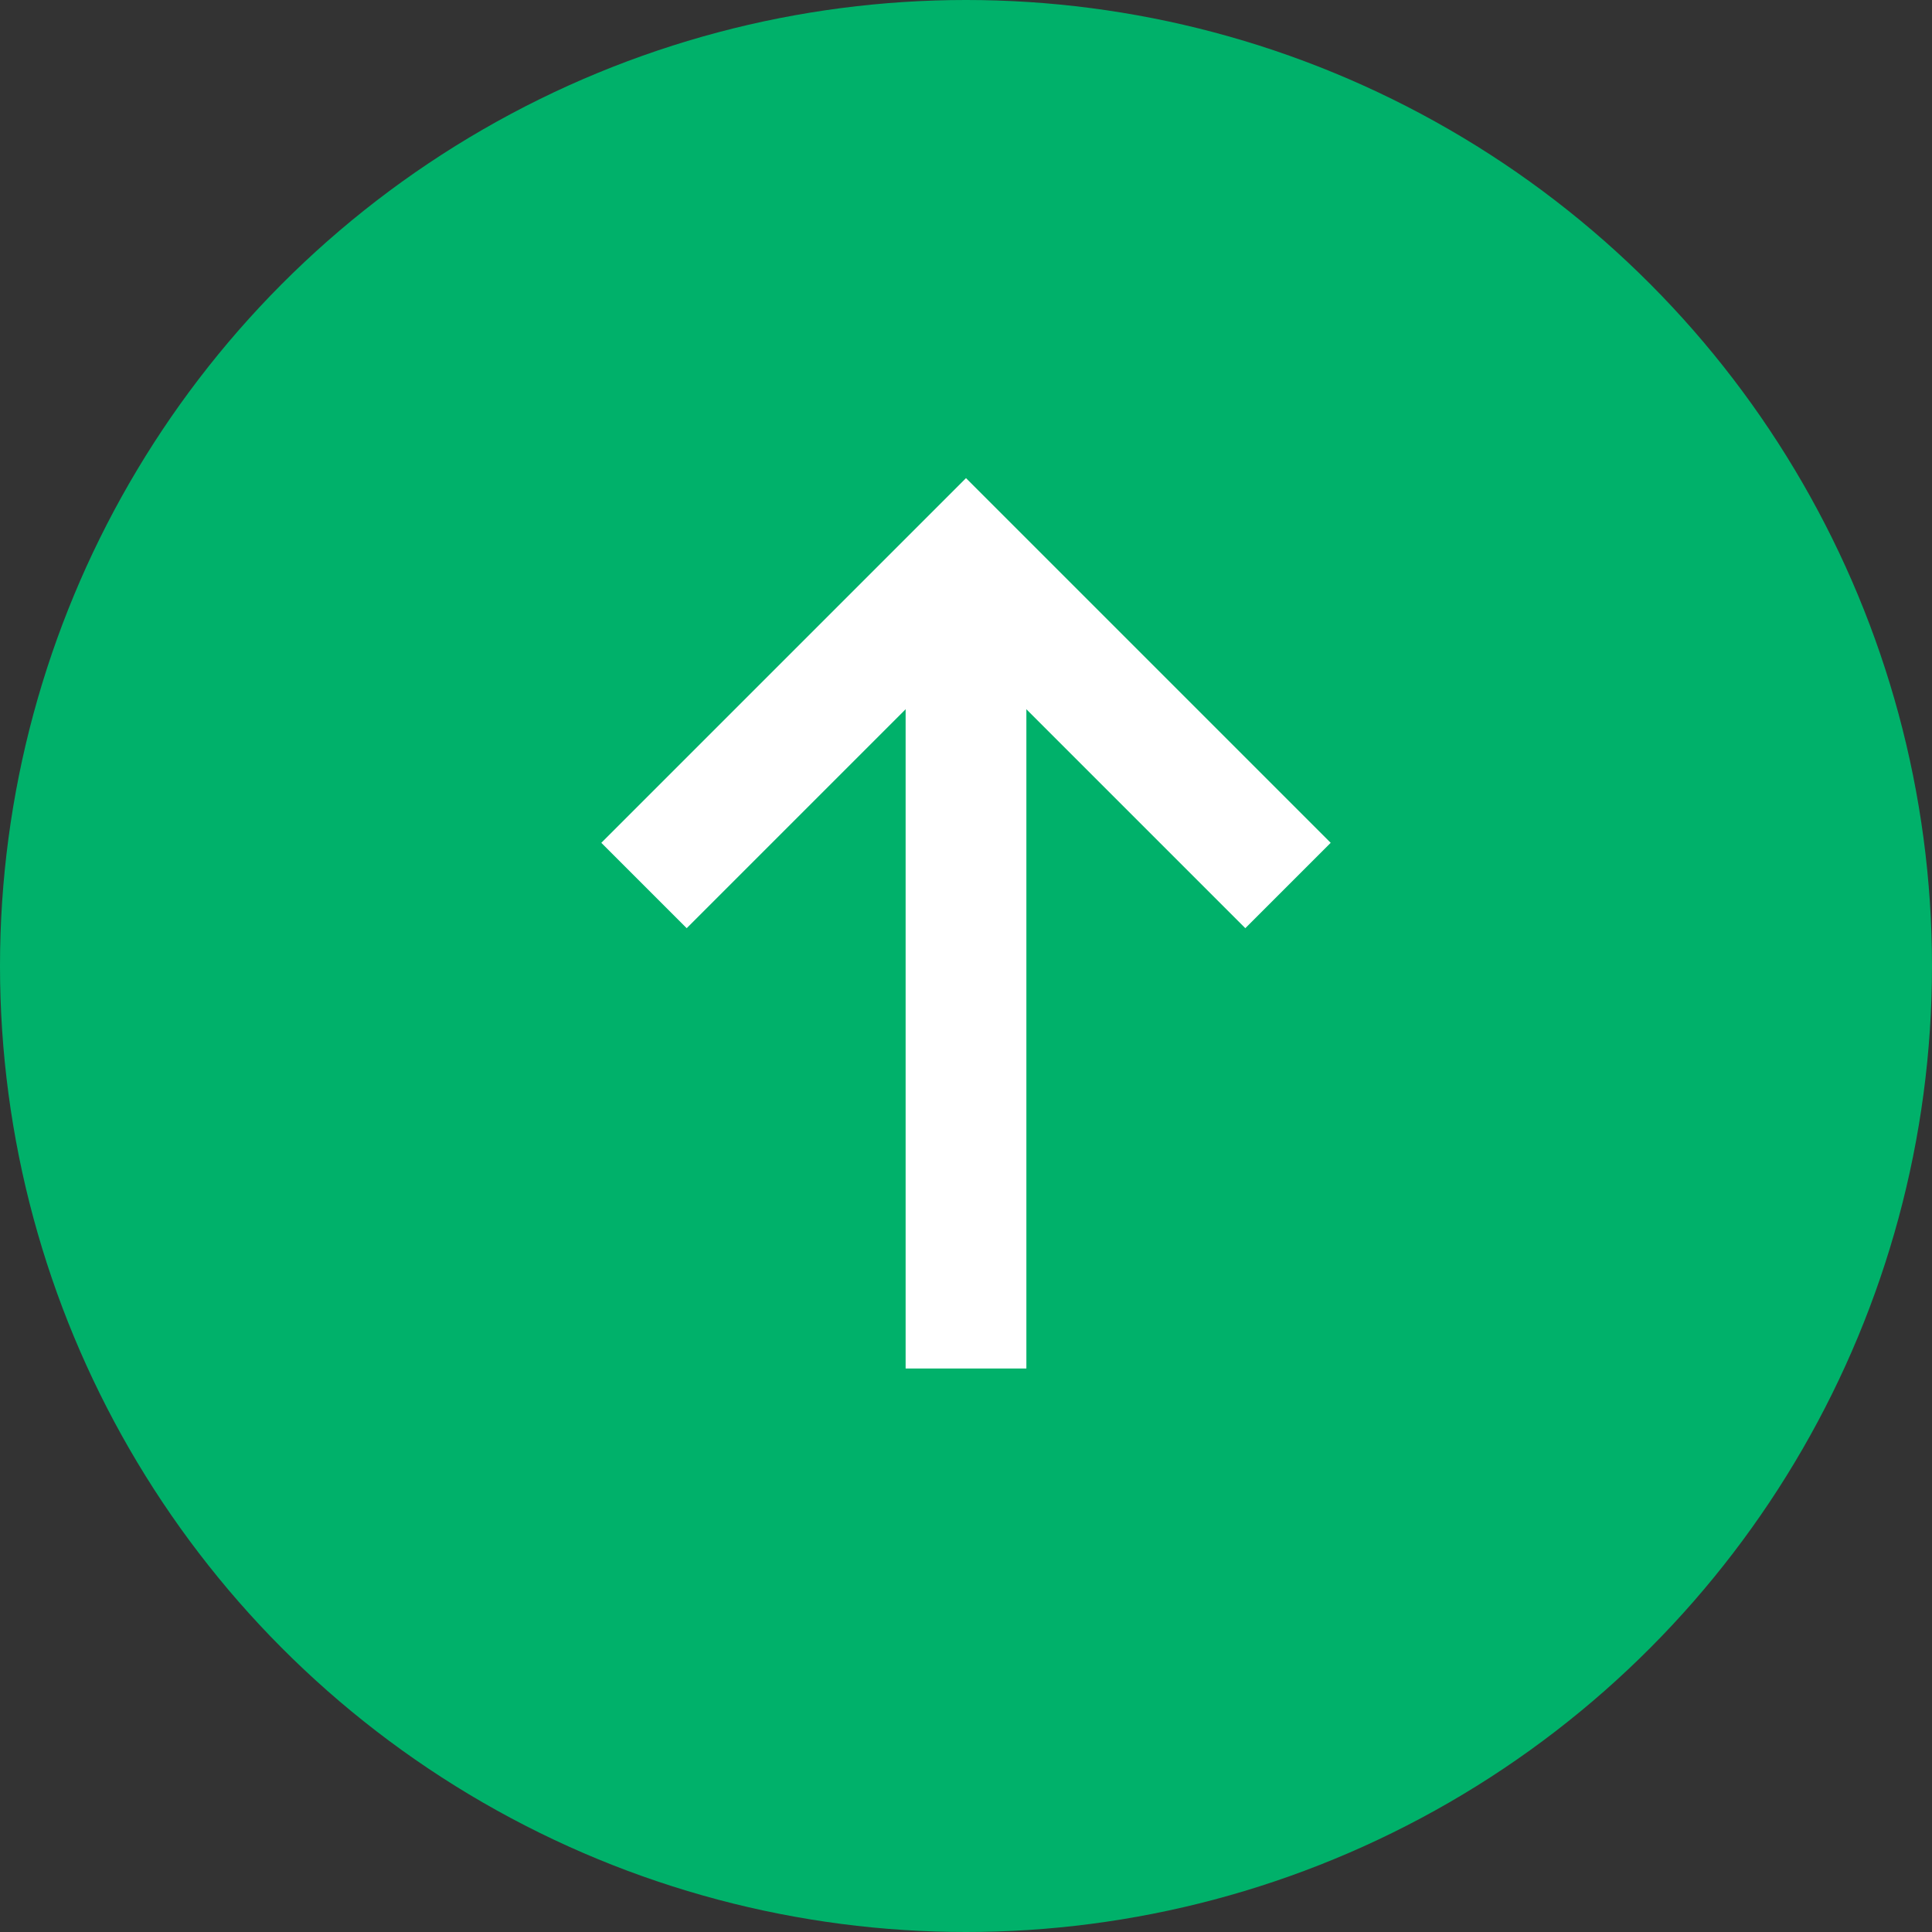 <svg xmlns="http://www.w3.org/2000/svg" viewBox="0 0 48 48"><rect x="0" y="0" width="48" height="48" fill="#333333" stroke="none"/><defs><style>.cls-1{fill:#00b16a;}.cls-2{fill:none;stroke:#fff;stroke-miterlimit:10;stroke-width:3px;}</style></defs><title>gotop</title><g id="Layer_2" data-name="Layer 2"><g id="asset"><circle class="cls-1" cx="24" cy="24" r="24"/><polyline class="cls-2" points="16 22 24 14 32 22"/><line class="cls-2" x1="24" y1="14" x2="24" y2="34"/></g></g></svg>